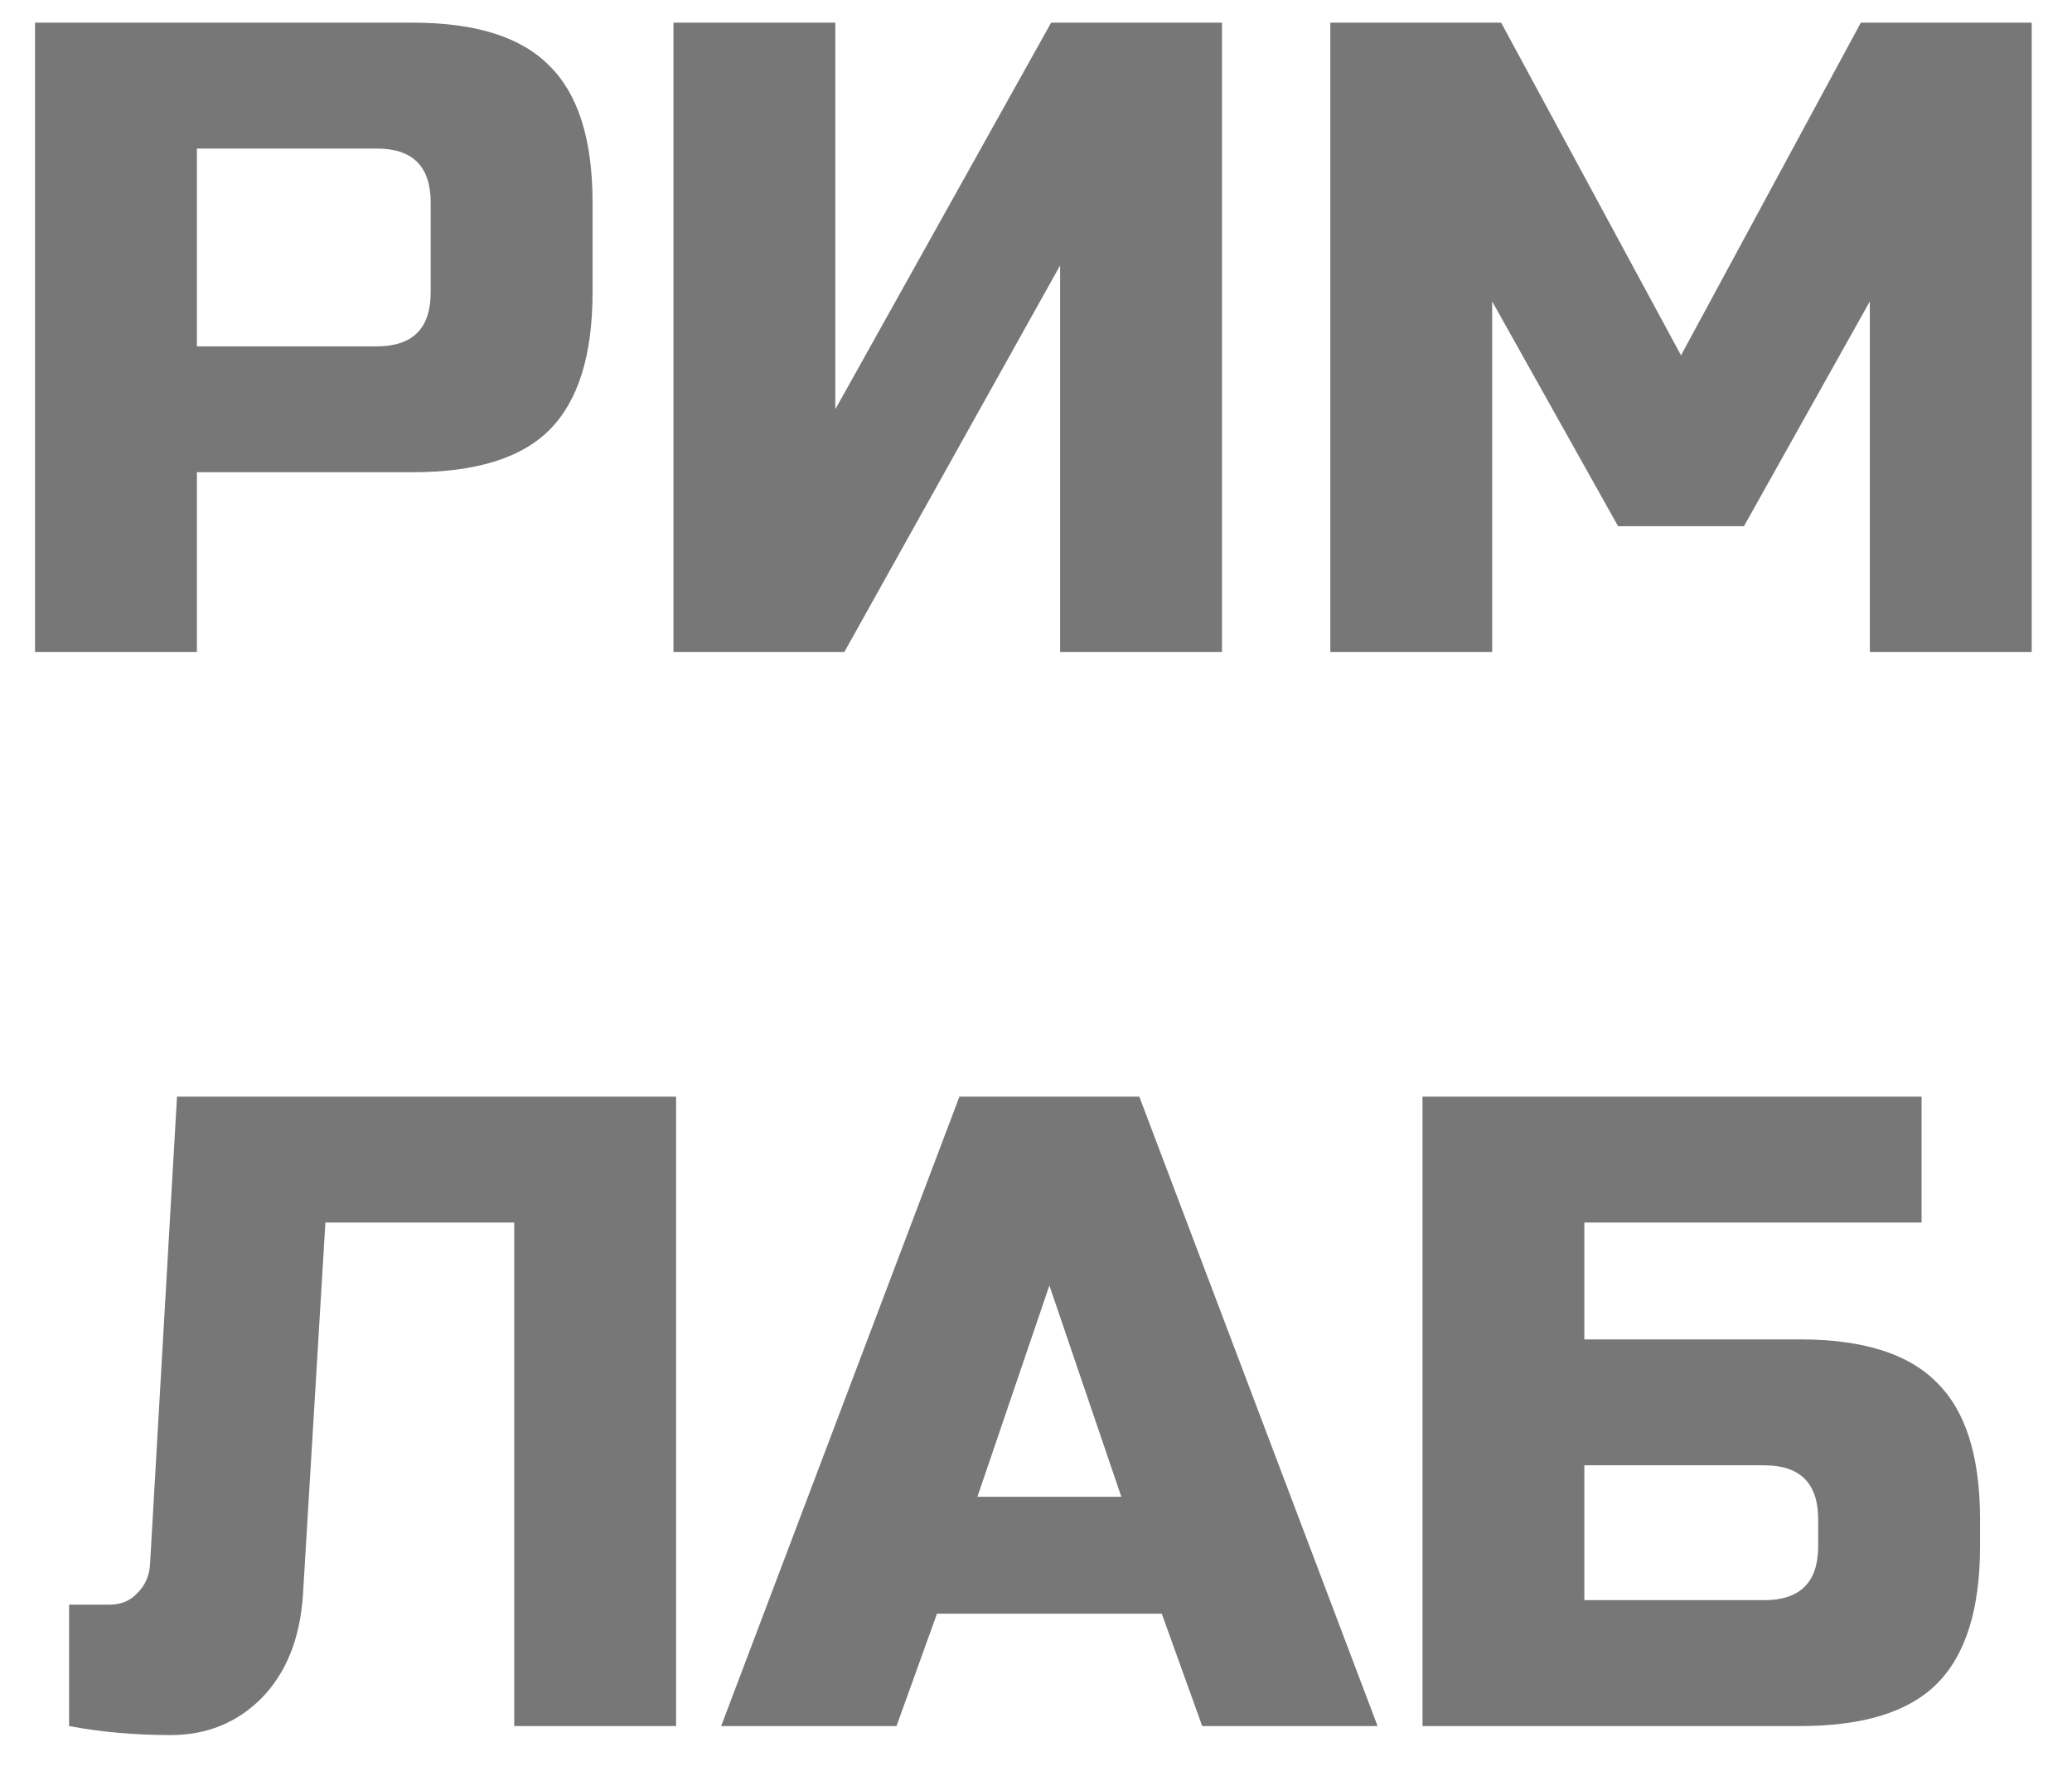 <?xml version="1.0" encoding="UTF-8"?> <svg xmlns="http://www.w3.org/2000/svg" width="63" height="54" viewBox="0 0 63 54" fill="none"><g clip-path="url(#clip0_1_534)"><g clip-path="url(#clip1_1_534)"><g clip-path="url(#clip2_1_534)"><path d="M1.065 0.689H12.549C14.463 0.689 15.848 1.126 16.705 2.001C17.579 2.858 18.017 4.243 18.017 6.157V8.891C18.017 10.805 17.579 12.199 16.705 13.074C15.848 13.931 14.463 14.359 12.549 14.359H5.987V19.828H1.065V0.689ZM13.095 6.157C13.095 5.063 12.549 4.517 11.455 4.517H5.987V10.532H11.455C12.549 10.532 13.095 9.985 13.095 8.891V6.157ZM37.155 19.828H32.233V8.071L25.671 19.828H20.477V0.689H25.398V12.445L31.96 0.689H37.155V19.828ZM56.853 9.165L53.026 16H49.198L45.37 9.165V19.828H40.449V0.689H45.643L51.112 10.805L56.58 0.689H61.775V19.828H56.853V9.165ZM9.21 48.521C9.119 49.833 8.7 50.872 7.952 51.638C7.205 52.385 6.285 52.759 5.191 52.759C4.097 52.759 3.067 52.667 2.101 52.485V48.794H3.332C3.678 48.794 3.961 48.676 4.179 48.439C4.416 48.202 4.544 47.91 4.562 47.564L5.382 33.346H20.557V52.485H15.635V37.174H9.894L9.21 48.521ZM27.259 52.485H21.927L29.172 33.346H34.641L41.886 52.485H36.554L35.324 49.068H28.489L27.259 52.485ZM29.719 45.513H34.094L31.907 39.088L29.719 45.513ZM48.173 40.728H54.735C56.649 40.728 58.035 41.166 58.891 42.041C59.766 42.898 60.204 44.283 60.204 46.197V47.017C60.204 48.931 59.766 50.325 58.891 51.2C58.035 52.057 56.649 52.485 54.735 52.485H43.252V33.346H58.426V37.174H48.173V40.728ZM55.282 46.197C55.282 45.103 54.735 44.556 53.642 44.556H48.173V48.657H53.642C54.735 48.657 55.282 48.111 55.282 47.017V46.197Z" fill="#777777"></path></g></g></g><defs><clipPath id="clip0_1_534"><rect width="61.518" height="53.151" fill="white" transform="translate(0.667 0.087)"></rect></clipPath><clipPath id="clip1_1_534"><rect width="61.518" height="53.151" fill="white" transform="translate(0.667 0.087)"></rect></clipPath><clipPath id="clip2_1_534"><rect width="61.518" height="53.163" fill="white" transform="translate(0.667 0.081)"></rect></clipPath></defs></svg> 